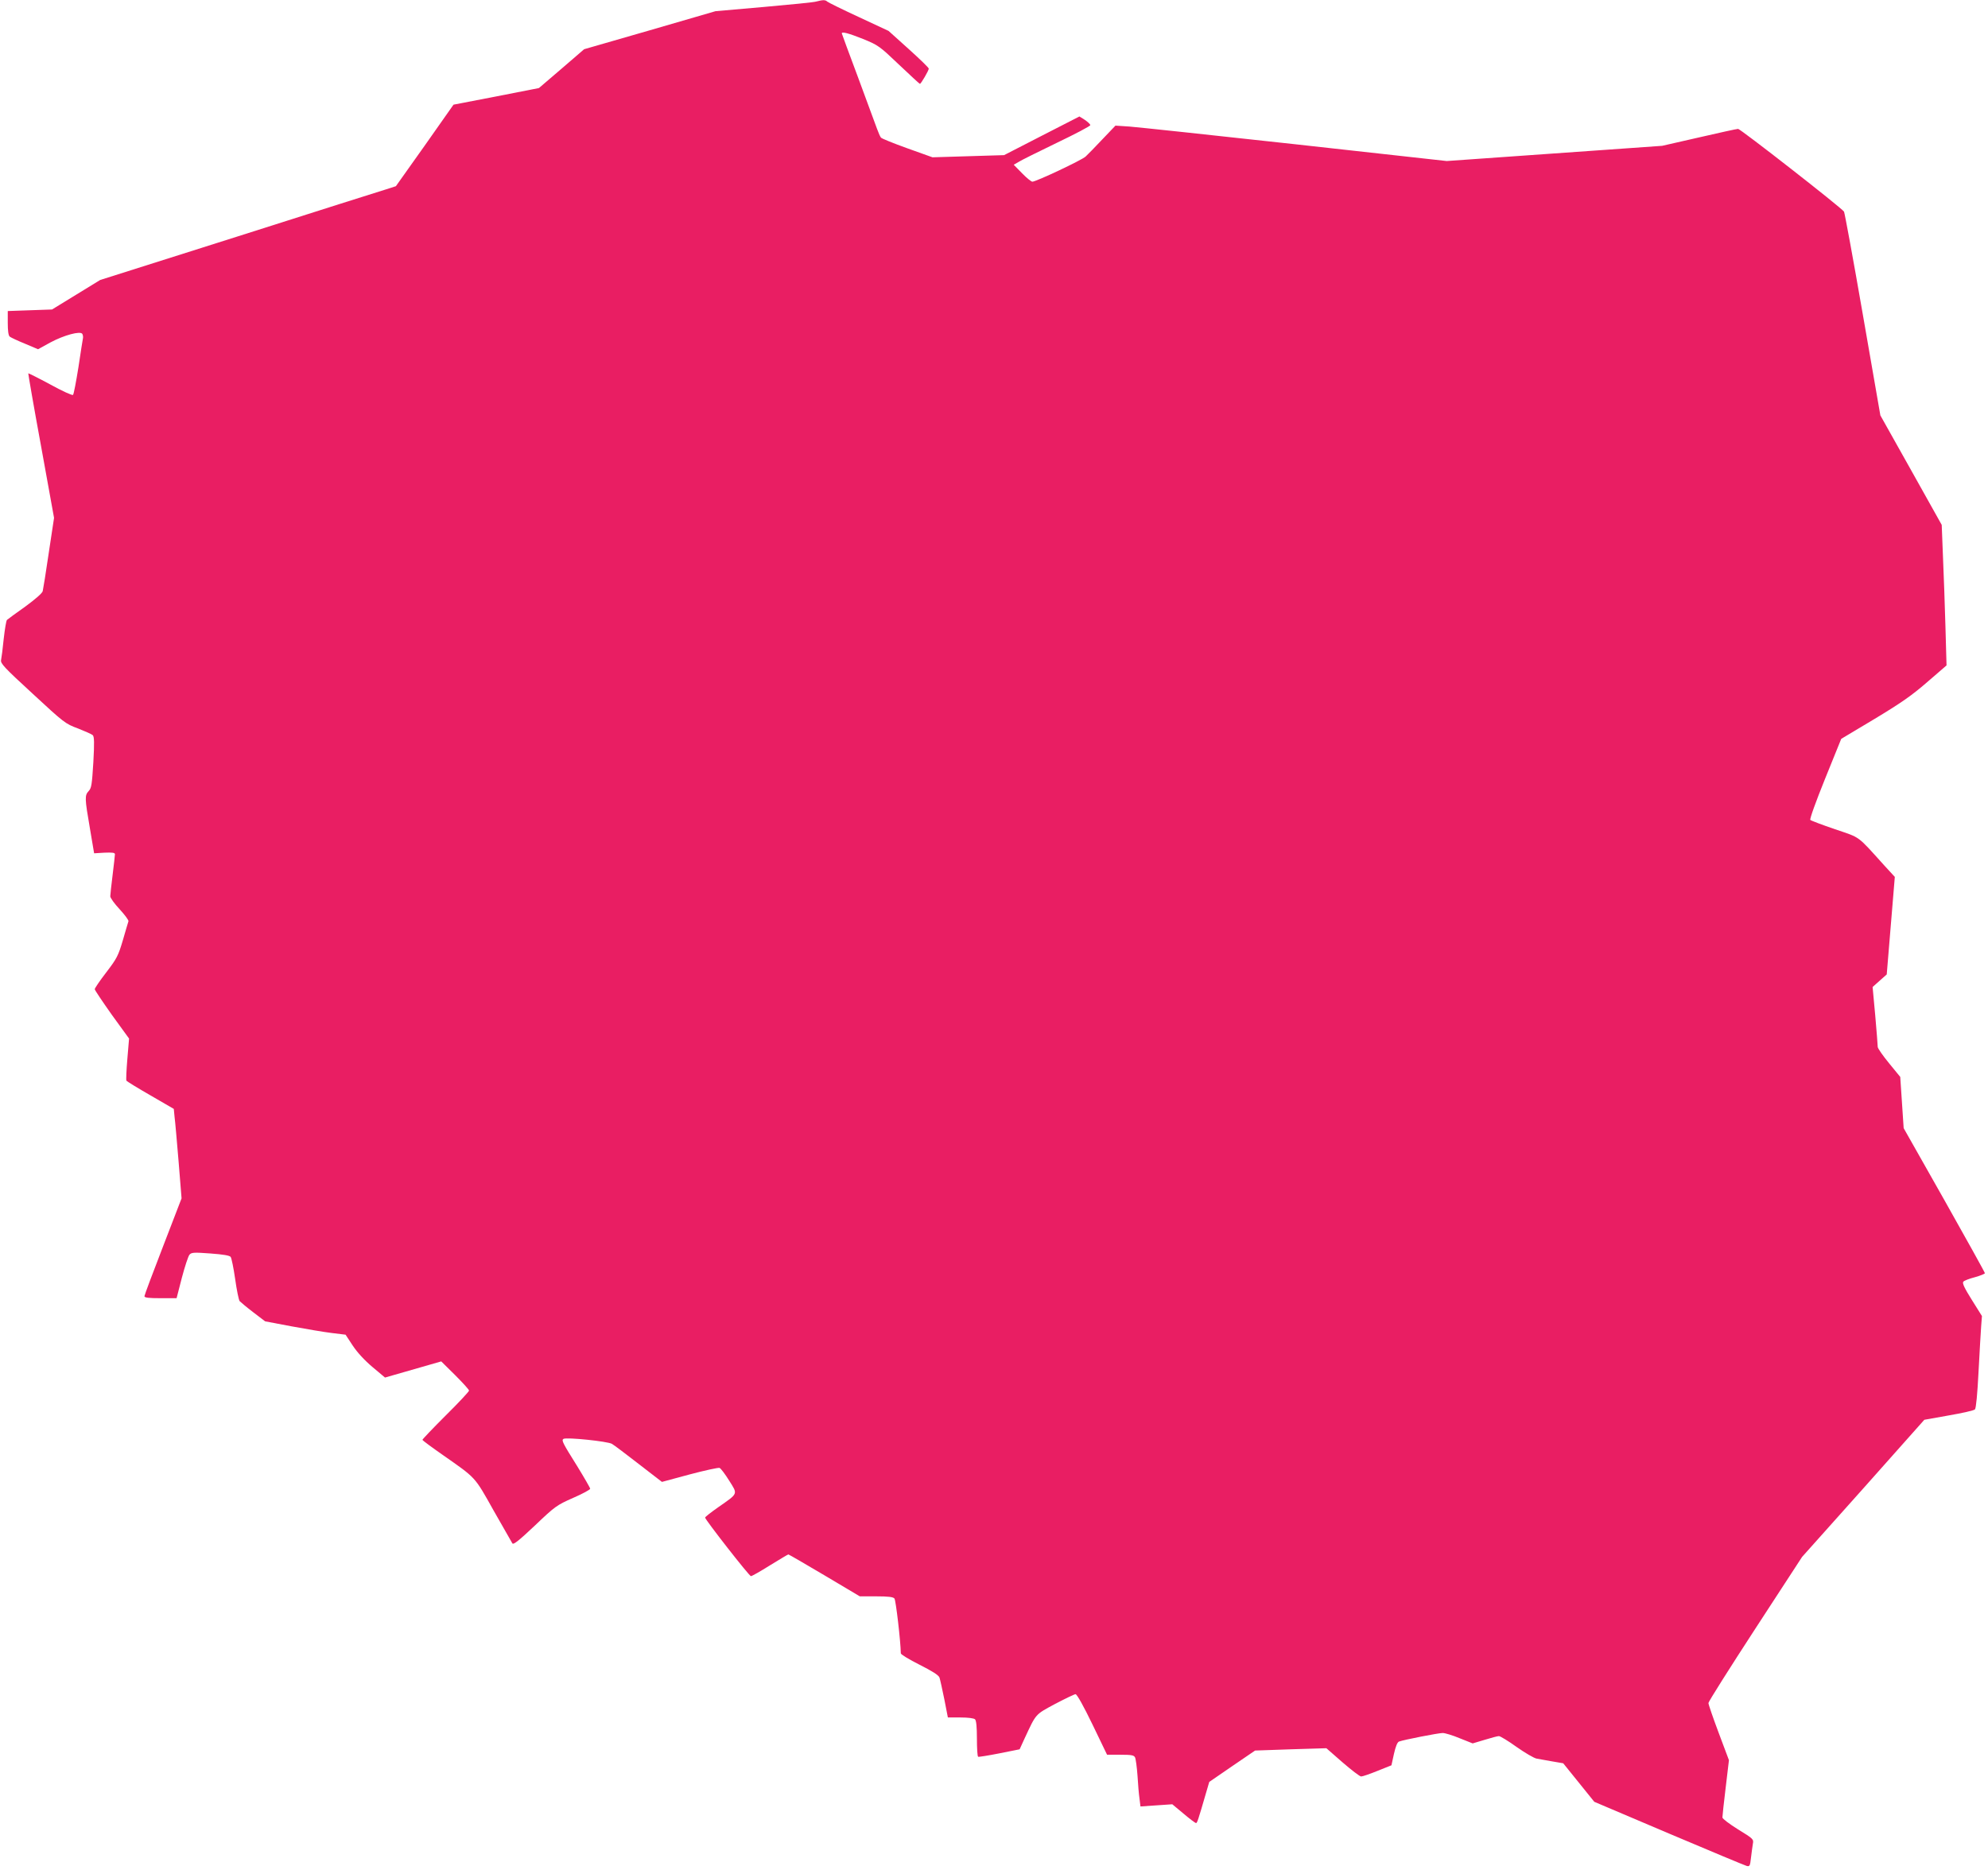 <?xml version="1.0" standalone="no"?>
<!DOCTYPE svg PUBLIC "-//W3C//DTD SVG 20010904//EN"
 "http://www.w3.org/TR/2001/REC-SVG-20010904/DTD/svg10.dtd">
<svg version="1.0" xmlns="http://www.w3.org/2000/svg"
 width="1280pt" height="1204pt" viewBox="0 0 1280 1204"
 preserveAspectRatio="xMidYMid meet">
<g transform="translate(0,1204) scale(0.1,-0.1)"
fill="#e91e63" stroke="none">
<path d="M5255 12030 c-16 -5 -169 -20 -339 -35 l-309 -27 -423 -123 -423
-122 -145 -125 -146 -125 -275 -54 -275 -53 -185 -263 -186 -262 -62 -20 c-34
-10 -462 -146 -952 -302 l-890 -282 -155 -95 -155 -95 -142 -5 -143 -5 0 -77
c0 -50 4 -81 13 -88 6 -5 50 -26 97 -45 l85 -36 80 44 c88 47 192 75 205 55 4
-7 6 -20 4 -29 -2 -9 -15 -92 -29 -186 -15 -93 -30 -174 -35 -178 -4 -5 -70
25 -146 67 -76 41 -140 73 -142 72 -1 -2 35 -212 82 -467 l84 -464 -34 -225
c-18 -124 -36 -235 -39 -247 -3 -13 -48 -52 -112 -99 -60 -42 -112 -81 -118
-86 -5 -4 -14 -59 -21 -121 -6 -61 -14 -123 -17 -137 -5 -22 18 -47 203 -217
203 -188 211 -194 292 -224 45 -18 89 -37 95 -43 10 -9 11 -48 4 -175 -9 -144
-12 -166 -30 -185 -26 -28 -26 -45 8 -241 l27 -160 67 4 c51 2 67 0 67 -10 0
-8 -7 -68 -15 -134 -8 -65 -15 -127 -15 -137 0 -10 27 -48 61 -84 33 -36 59
-71 56 -77 -2 -7 -19 -61 -36 -122 -30 -101 -39 -118 -107 -207 -41 -53 -74
-102 -74 -108 0 -6 50 -80 110 -165 l111 -153 -11 -131 c-6 -72 -9 -135 -6
-140 3 -5 73 -48 155 -95 l150 -87 5 -52 c4 -28 15 -158 26 -288 l19 -236
-119 -309 c-66 -170 -120 -315 -120 -321 0 -10 27 -13 104 -13 l103 0 34 132
c19 72 41 139 49 148 13 15 28 16 135 8 82 -6 123 -13 130 -22 6 -8 19 -72 29
-142 10 -71 23 -135 29 -143 7 -7 46 -40 88 -72 l76 -58 169 -32 c93 -17 209
-37 259 -43 l90 -11 46 -70 c29 -44 76 -95 127 -138 l81 -68 181 52 181 52 90
-89 c49 -49 89 -93 89 -99 0 -6 -67 -78 -150 -160 -82 -82 -150 -153 -150
-157 0 -4 60 -48 133 -99 214 -150 201 -135 325 -356 62 -109 116 -204 121
-212 7 -10 41 17 145 115 130 124 140 131 246 178 60 26 110 53 110 59 0 5
-38 71 -84 146 -94 150 -102 166 -88 175 19 12 286 -16 312 -32 14 -8 92 -67
173 -130 l149 -115 178 48 c98 26 185 45 193 42 8 -3 36 -40 62 -82 56 -89 60
-80 -69 -170 -47 -33 -86 -63 -86 -68 0 -13 284 -377 295 -377 6 0 61 31 123
70 62 38 115 70 118 70 3 0 108 -61 233 -135 l227 -135 106 0 c78 0 109 -4
117 -14 9 -10 40 -277 41 -353 0 -7 54 -40 120 -73 83 -42 123 -67 129 -83 4
-12 18 -75 31 -139 l23 -118 81 0 c51 0 87 -5 94 -12 8 -8 12 -50 12 -124 0
-62 3 -115 8 -117 4 -2 66 8 137 22 l130 26 32 70 c76 163 67 152 196 222 65
34 125 63 132 63 9 0 52 -77 109 -195 l94 -195 86 0 c71 0 87 -3 94 -17 5 -10
12 -63 16 -118 3 -55 9 -122 13 -149 l6 -49 102 7 103 7 72 -60 c40 -34 76
-61 81 -61 7 0 14 21 63 190 l22 75 147 101 148 101 230 8 229 7 104 -91 c58
-50 111 -91 120 -91 9 0 56 16 105 36 l90 36 16 73 c11 49 22 76 33 80 29 11
253 55 281 55 15 0 65 -15 110 -34 l83 -33 77 23 c42 13 83 24 92 24 8 0 60
-31 114 -70 54 -38 112 -72 129 -75 17 -3 62 -11 101 -18 l70 -12 100 -124
100 -124 480 -204 c264 -112 490 -206 501 -209 20 -5 22 0 28 53 4 32 9 72 12
89 6 30 3 33 -95 93 -56 35 -101 69 -101 77 0 8 9 95 21 192 l21 177 -66 176
c-36 96 -66 183 -66 192 0 9 136 224 302 479 l301 462 394 441 393 442 157 28
c87 15 163 32 169 39 7 7 16 101 23 241 7 127 14 259 17 295 l5 65 -65 104
c-47 75 -63 108 -55 117 5 7 39 20 74 29 36 10 65 22 65 26 0 5 -118 217 -261
471 l-262 463 -11 165 -11 165 -72 88 c-40 49 -73 96 -73 105 0 9 -7 100 -16
202 l-17 184 46 41 45 40 26 314 26 314 -68 74 c-178 197 -150 176 -317 233
-82 28 -154 55 -159 60 -5 5 34 114 95 265 l104 257 214 128 c171 103 240 151
339 237 l125 108 -7 250 c-4 138 -11 341 -16 452 l-8 203 -197 352 -198 353
-113 650 c-62 358 -117 655 -121 662 -16 25 -667 533 -682 533 -9 0 -122 -25
-252 -55 l-237 -54 -438 -31 c-242 -17 -554 -39 -694 -49 l-255 -18 -975 108
c-536 59 -1016 110 -1067 114 l-91 6 -84 -88 c-45 -48 -94 -98 -108 -111 -24
-23 -319 -162 -343 -162 -7 0 -37 24 -66 54 l-54 55 31 18 c17 11 128 66 246
123 119 57 216 108 216 114 0 6 -16 21 -35 34 l-35 22 -242 -124 -243 -125
-231 -7 -230 -7 -162 58 c-89 32 -166 63 -170 69 -5 6 -16 31 -25 56 -9 25
-63 172 -121 328 -58 155 -106 285 -106 287 0 13 44 1 137 -36 98 -40 106 -46
231 -165 72 -68 132 -124 135 -124 7 0 57 86 57 98 0 6 -58 62 -129 126 l-130
117 -193 90 c-106 49 -197 94 -202 99 -12 12 -29 11 -71 0z"/>
</g>
</svg>
